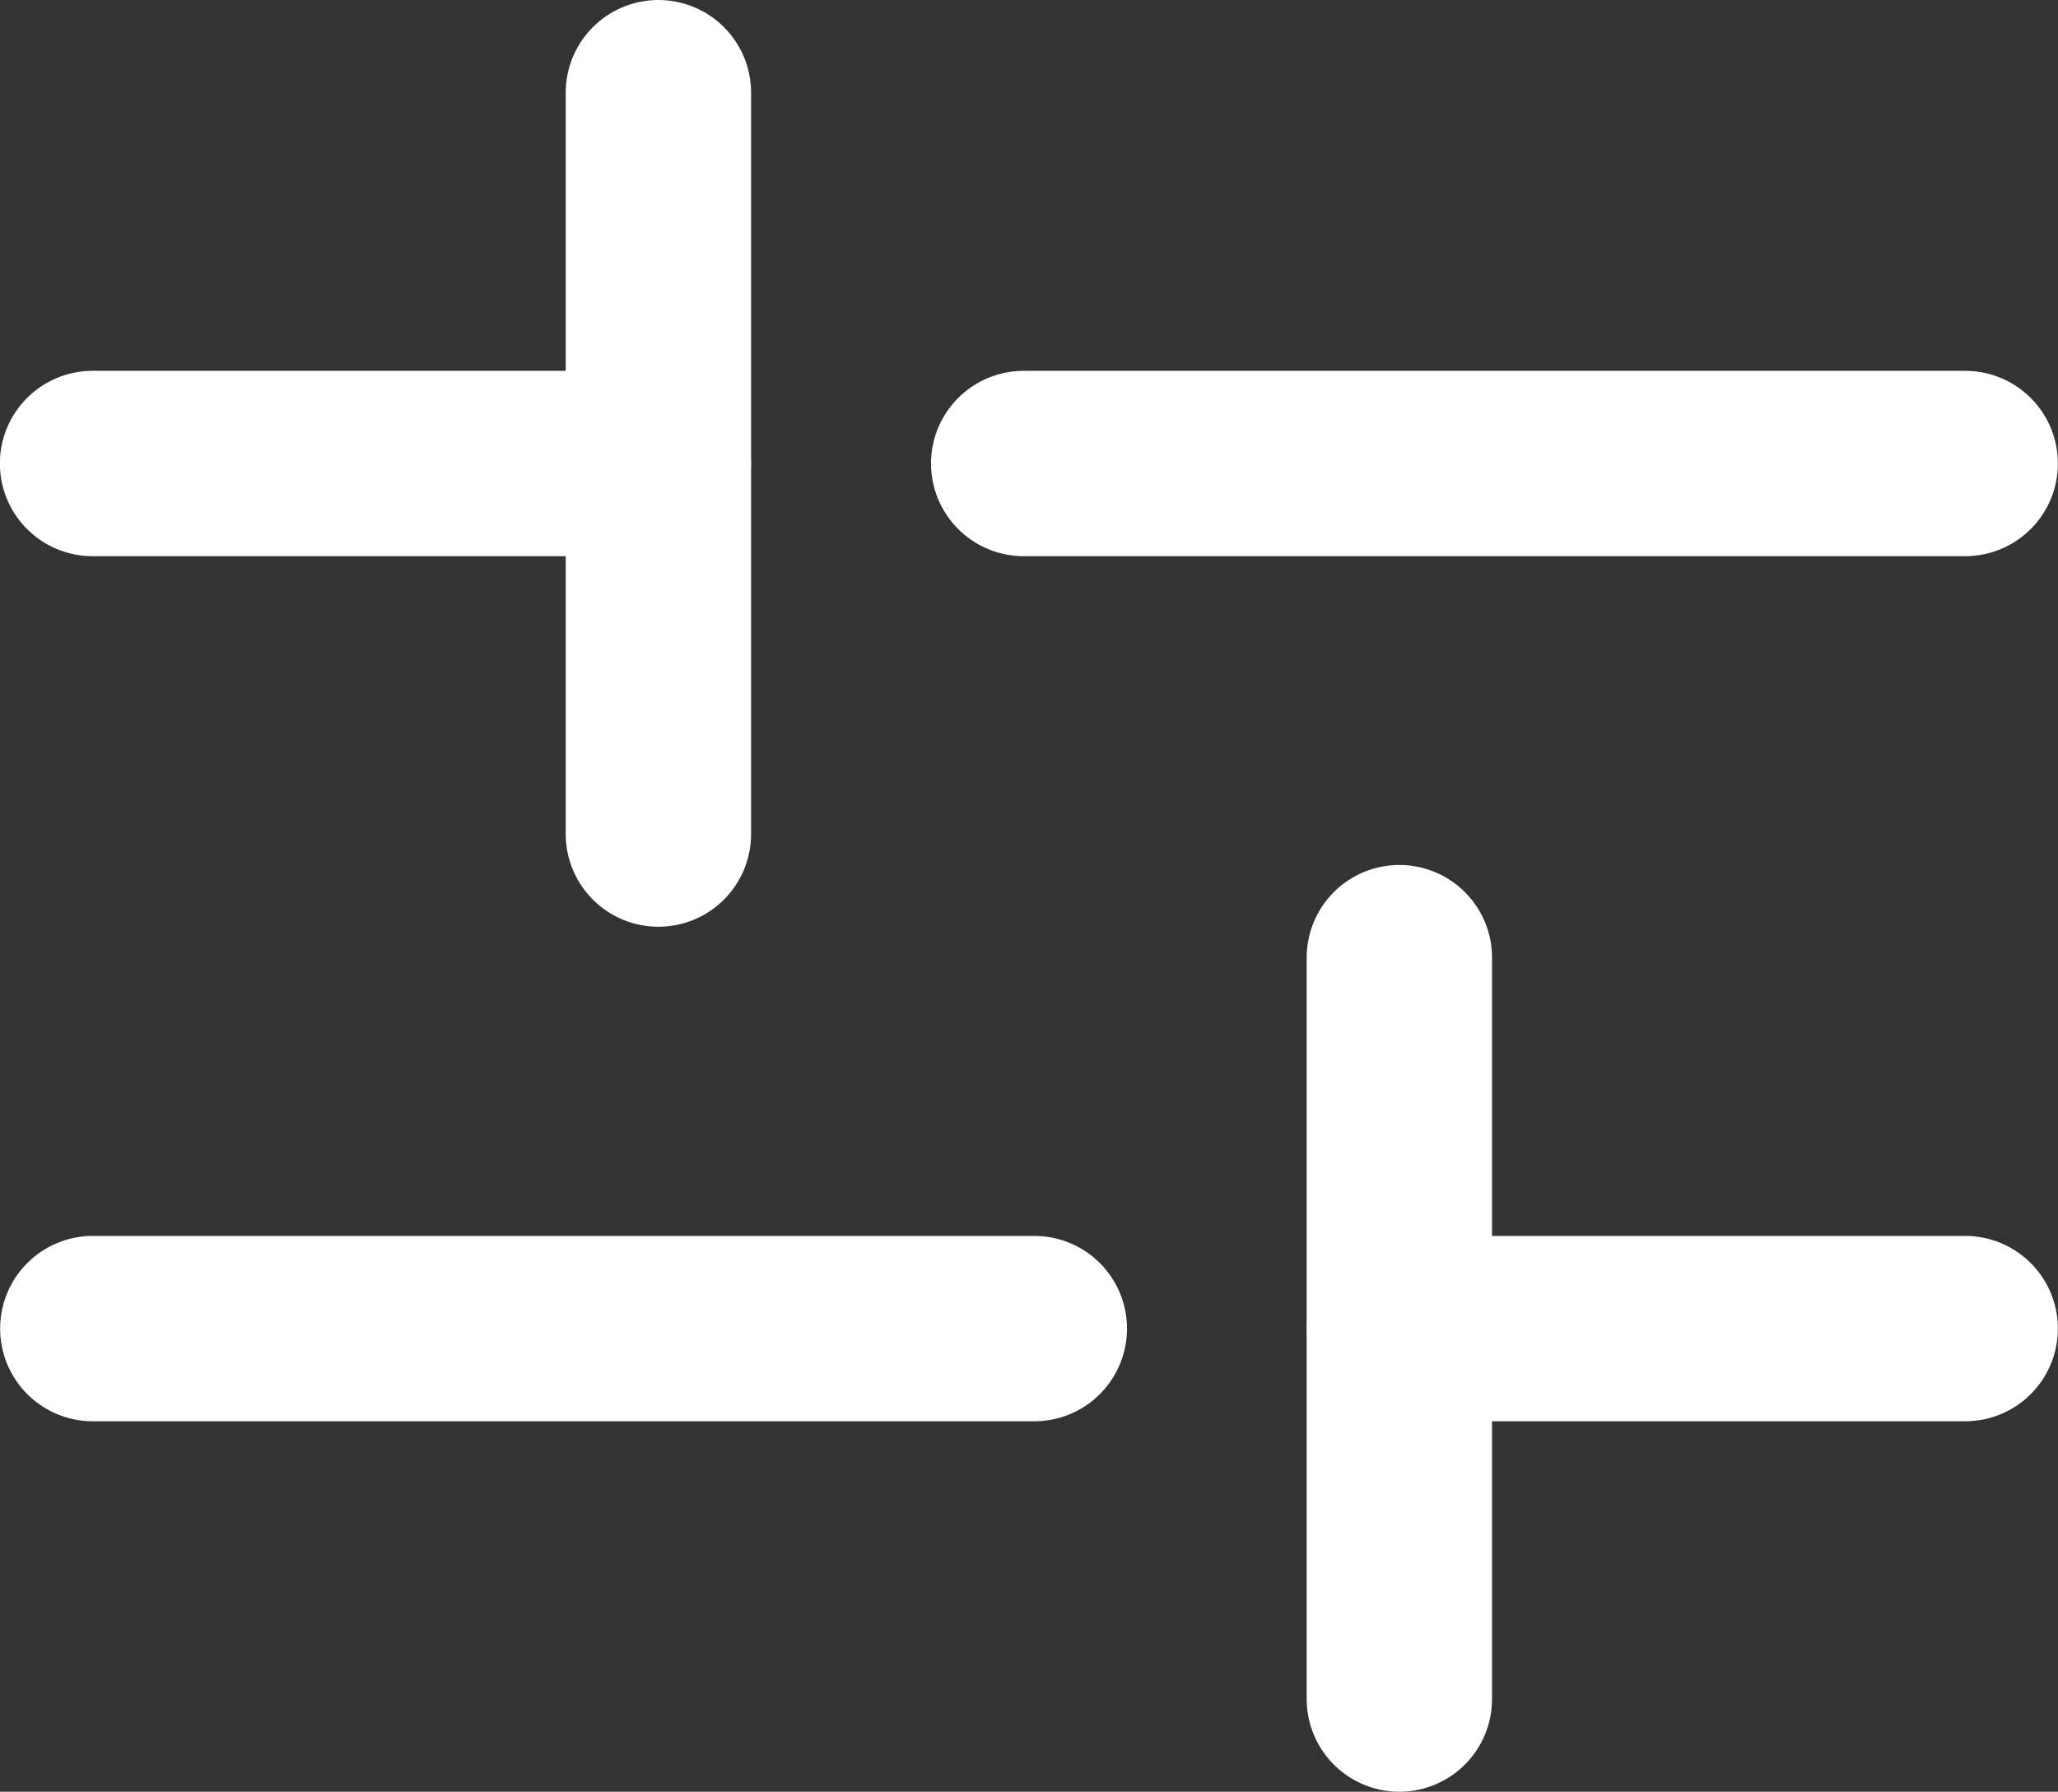 <svg xmlns="http://www.w3.org/2000/svg" width="16.654" height="14.5" viewBox="0 0 16.654 14.5"><rect x="0" y="0" width="16.654" height="14.5" fill="#333333" stroke="none"/><g transform="translate(-1190.596 -661.318)"><g transform="translate(1187.604 668.618)"><g transform="translate(3.741 -7.101)"><path d="M-10774.219-6039.1h4.578" transform="translate(10774.219 6042.652)" fill="none" stroke="#fff" stroke-linecap="round" stroke-width="1.5"/><path d="M-10774.221-6039.1h7.619" transform="translate(10781.756 6042.652)" fill="none" stroke="#fff" stroke-linecap="round" stroke-width="1.5"/><path d="M0,0H6" transform="translate(4.579 6.551) rotate(-90)" fill="none" stroke="#fff" stroke-linecap="round" stroke-width="1.5"/></g><g transform="translate(3.741 0.45)"><path d="M-10769.641-6039.1h-4.578" transform="translate(10784.795 6042.102)" fill="none" stroke="#fff" stroke-linecap="round" stroke-width="1.5"/><path d="M-10766.6-6039.1h-7.619" transform="translate(10774.221 6042.102)" fill="none" stroke="#fff" stroke-linecap="round" stroke-width="1.5"/><path d="M0,0H6" transform="translate(10.575 6) rotate(-90)" fill="none" stroke="#fff" stroke-linecap="round" stroke-width="1.5"/></g></g></g></svg>